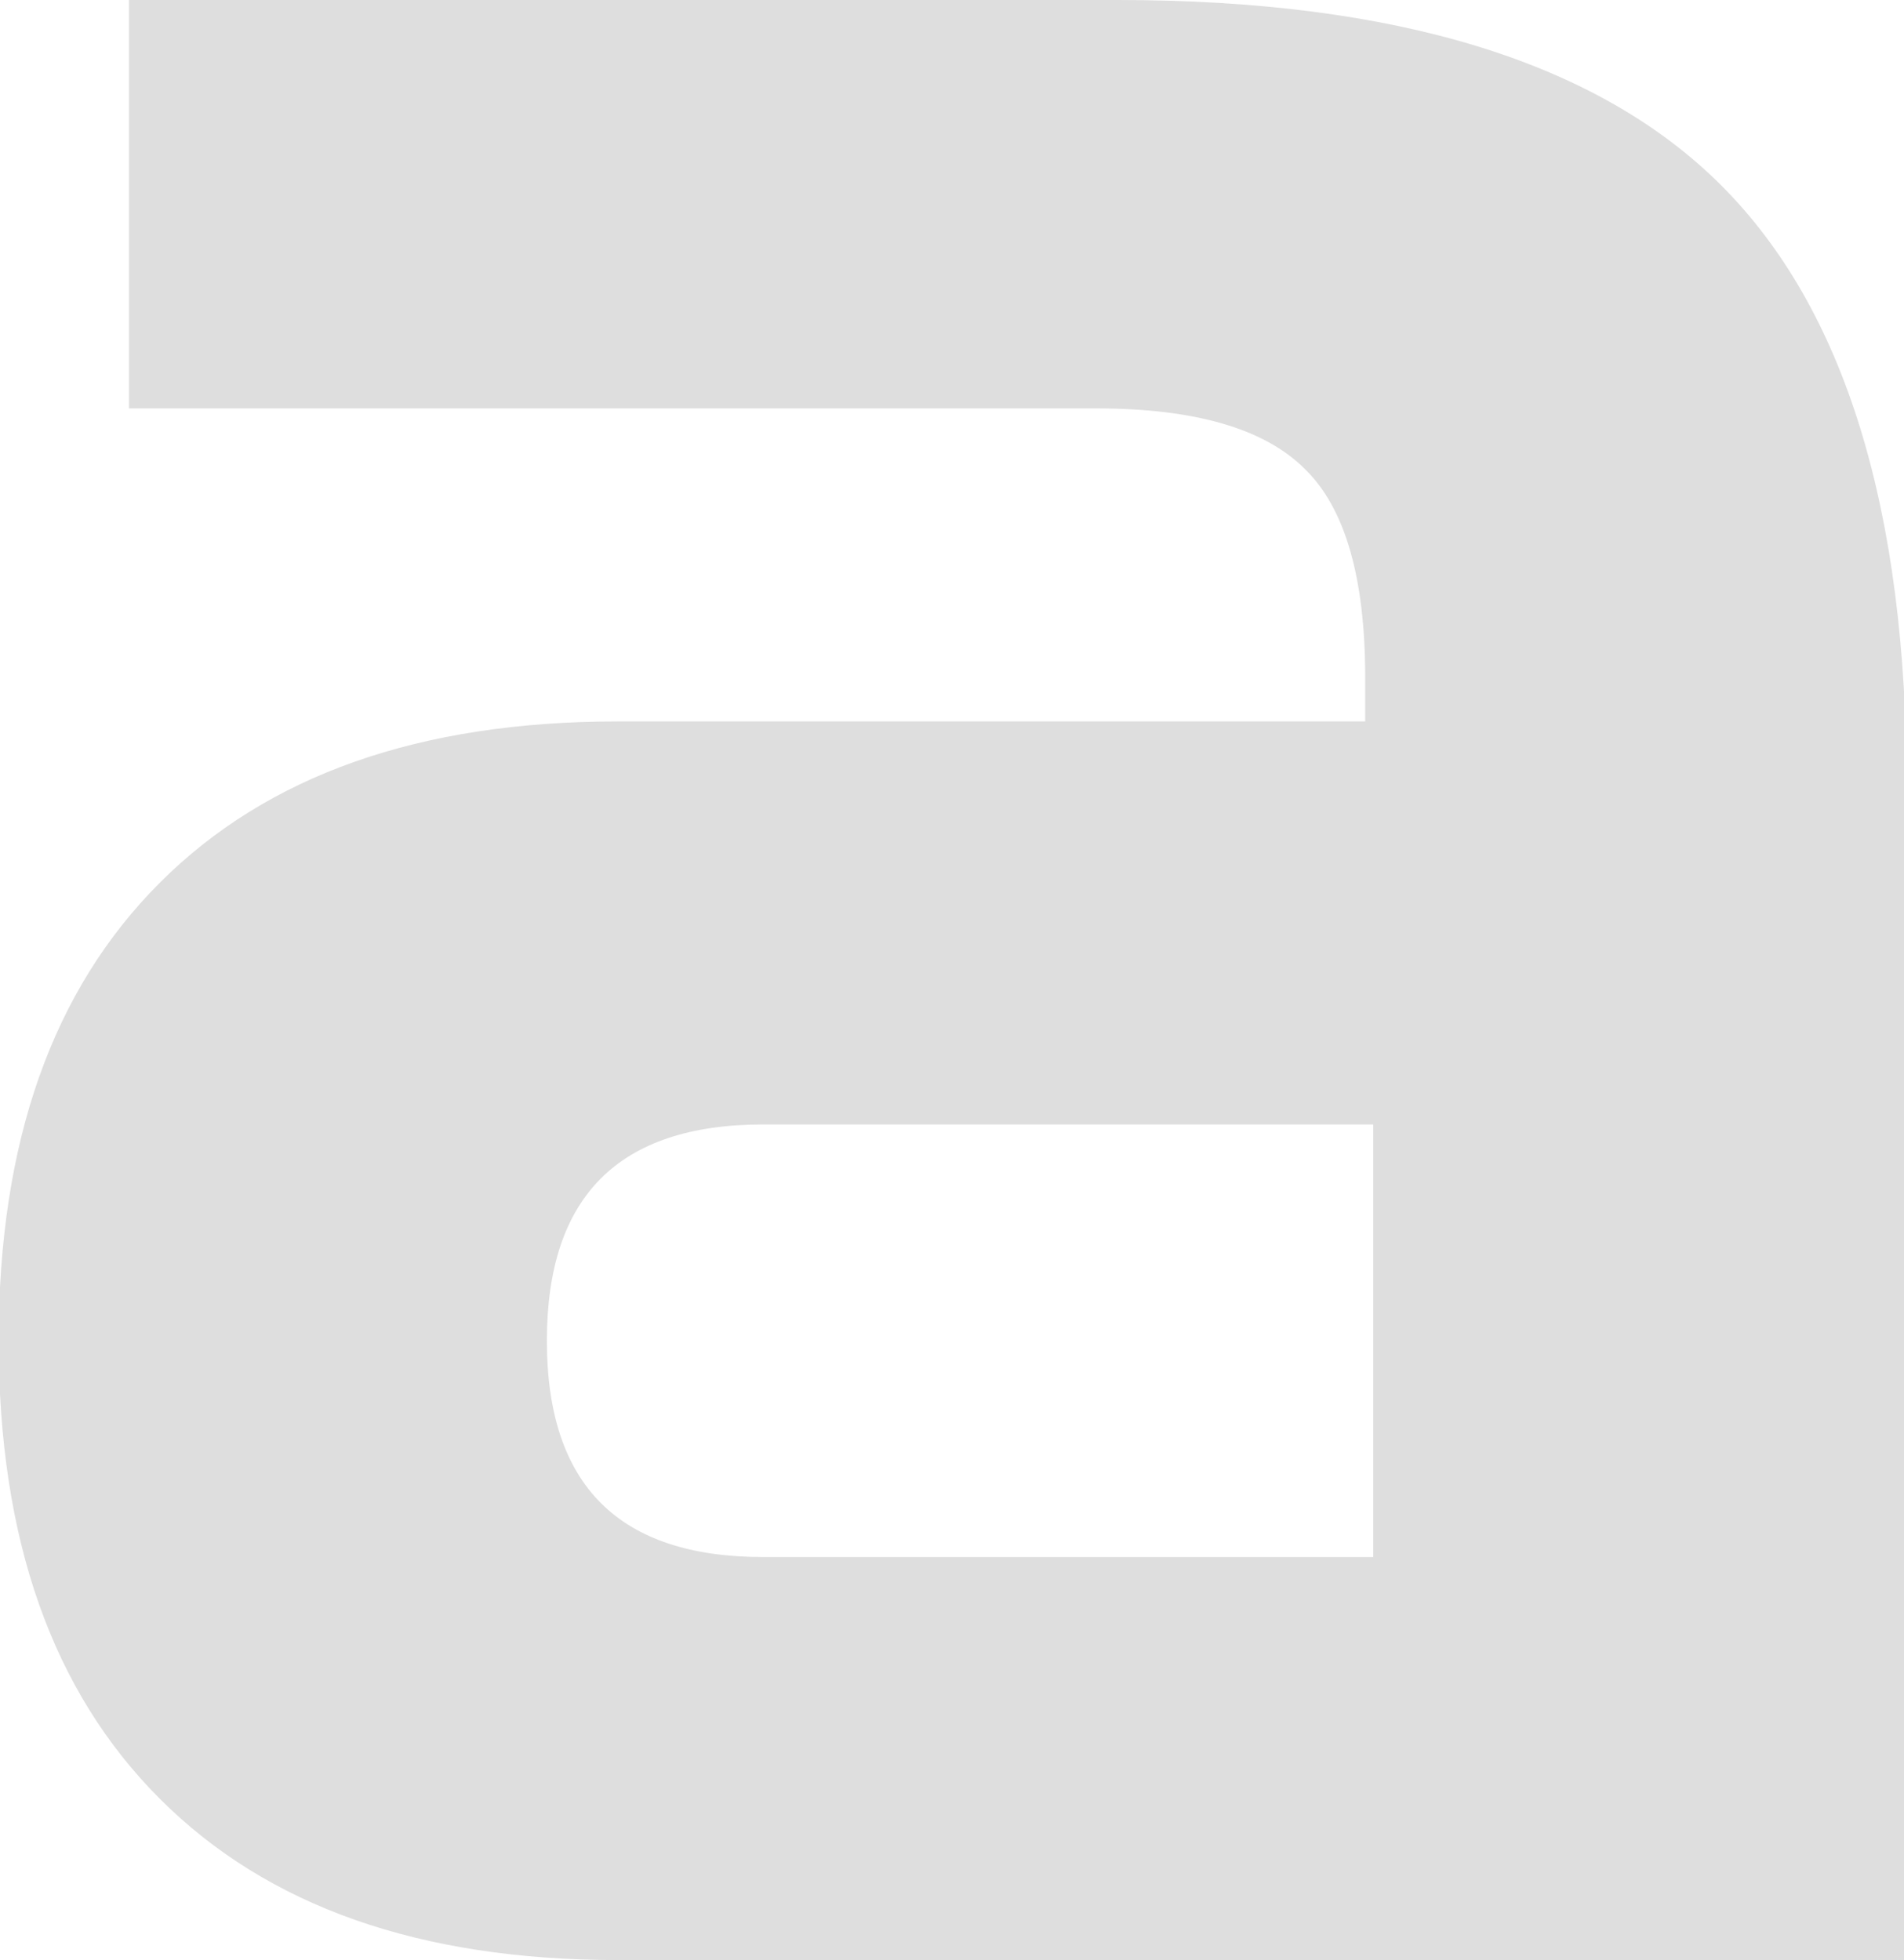 <?xml version="1.0" encoding="utf-8"?>
<!-- Generator: Adobe Illustrator 25.2.0, SVG Export Plug-In . SVG Version: 6.00 Build 0)  -->
<svg version="1.1" id="Ebene_1" xmlns="http://www.w3.org/2000/svg" xmlns:xlink="http://www.w3.org/1999/xlink" x="0px" y="0px"
	 viewBox="0 0 141.7 145.9" style="enable-background:new 0 0 141.7 145.9;" xml:space="preserve">
<style type="text/css">
	.st0{fill:#dedede;}
</style>
<g>
	<path class="st0" d="M46,145.9c-14.8,0-26.1-4-34.1-12c-8-8-12-19.3-12-34.1c0-14.8,4-26.1,12-34.1c8-8,19.3-12,34.1-12h55.6v-3.3
		c0-7.4-1.5-12.6-4.5-15.5c-3-3-8.2-4.5-15.5-4.5H9.6V0h73.6c20.7,0,35.7,4.6,44.9,13.8c9.2,9.2,13.8,24.1,13.8,44.9v87.3H46z
		 M102.3,83.7H56.8c-10.8,0-16.1,5.4-16.1,16.1c0,10.8,5.4,16.1,16.1,16.1h45.4V83.7z"/>
</g>
</svg>
